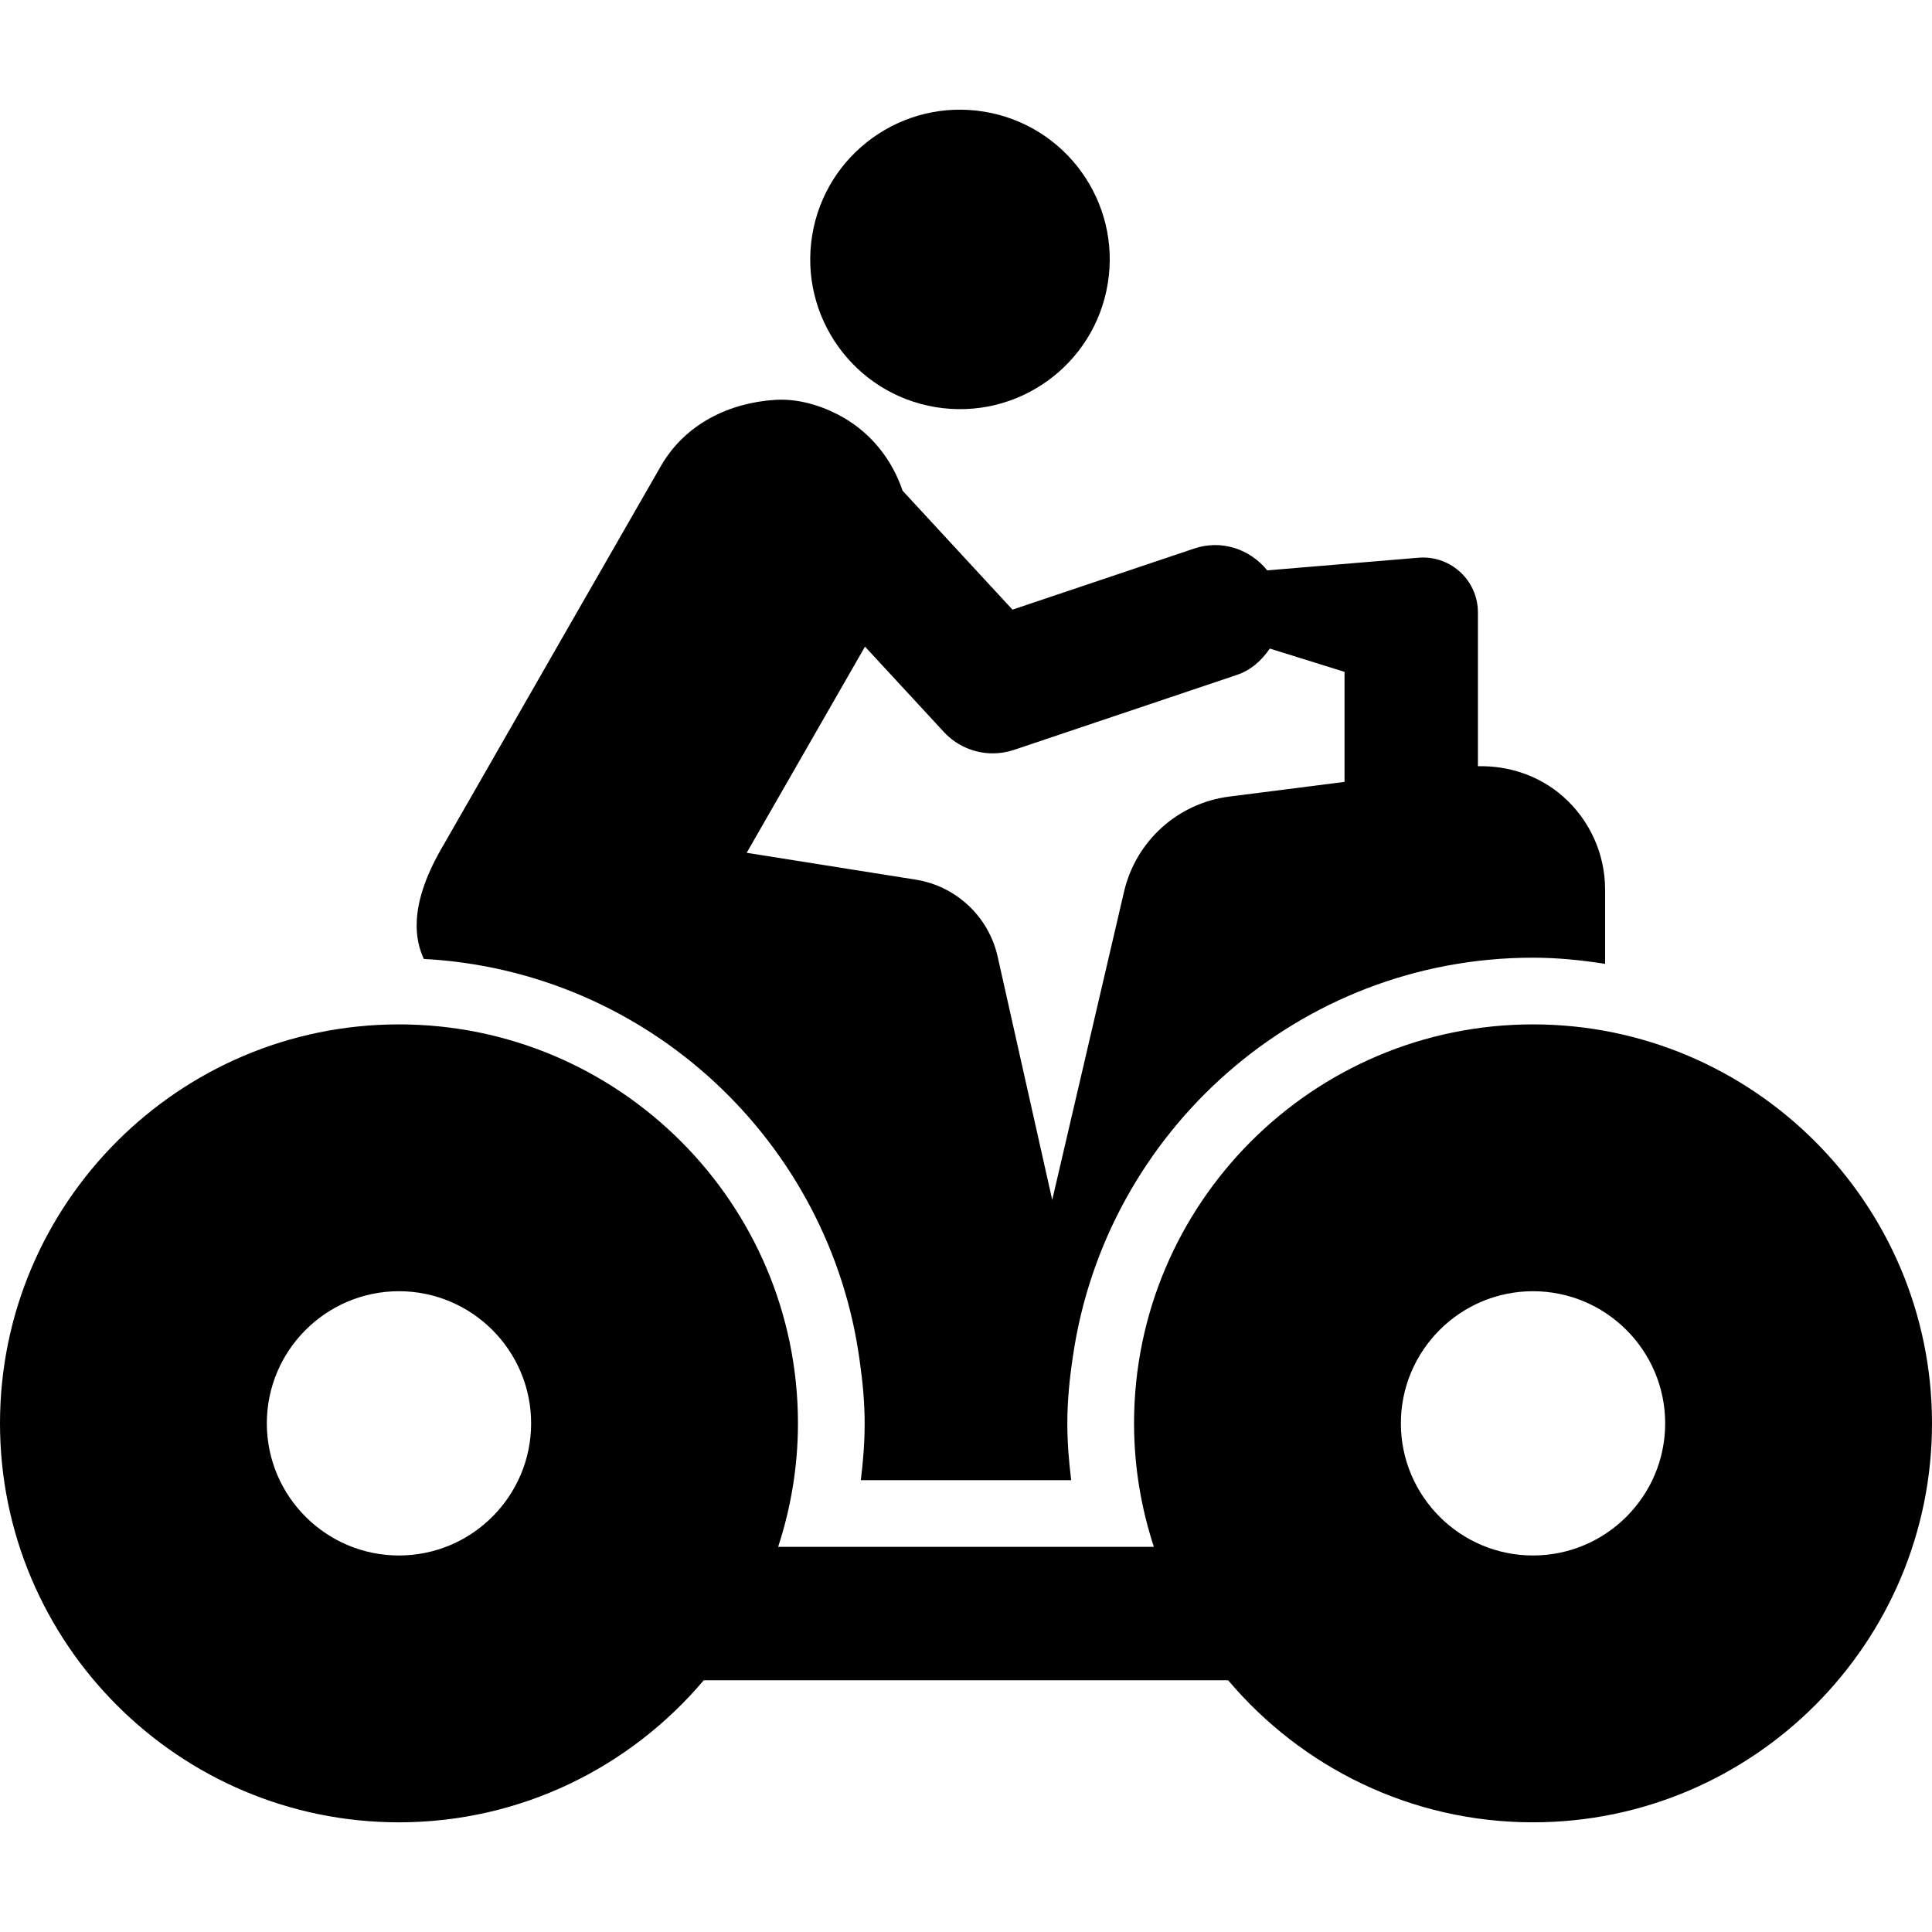 <?xml version="1.0" encoding="iso-8859-1"?>
<!-- Uploaded to: SVG Repo, www.svgrepo.com, Generator: SVG Repo Mixer Tools -->
<!DOCTYPE svg PUBLIC "-//W3C//DTD SVG 1.1//EN" "http://www.w3.org/Graphics/SVG/1.1/DTD/svg11.dtd">
<svg fill="#000000" height="800px" width="800px" version="1.1" id="Capa_1" xmlns="http://www.w3.org/2000/svg" xmlns:xlink="http://www.w3.org/1999/xlink" 
	 viewBox="0 0 488.642 488.642" xml:space="preserve">
<g>
	<path d="M236.678,102.981c20.645,3.376,40.122-10.612,43.496-31.256c3.379-20.63-10.611-40.104-31.271-43.482
		c-20.611-3.376-40.102,10.611-43.48,31.239C202.043,80.129,216.05,99.602,236.678,102.981z"/>
	<path d="M217.454,344.338c0.729,5.132,1.237,10.33,1.237,15.661c0,4.87-0.394,9.64-0.972,14.36h32.641
		c0.017,0,0.033,0.008,0.05,0.008s0.05-0.008,0.065-0.008h20.446c-0.575-4.721-0.972-9.491-0.972-14.36
		c0-5.792,0.574-11.435,1.418-16.986c8.288-56.902,57.223-100.795,116.355-100.795c6.212,0,12.275,0.626,18.242,1.557v-18.767
		c0-9.021-3.875-17.604-10.645-23.561c-5.964-5.248-13.66-7.835-21.521-7.653v-35.96v-2.973l-0.05-1.121
		c-0.641-7.647-7.345-13.315-14.974-12.68l-38.274,3.197c-4.301-5.364-11.534-7.843-18.441-5.527l-45.986,15.462l-27.794-30.085
		c-2.618-7.793-7.871-14.44-15.045-18.545c-3.759-2.151-10.169-4.859-17.116-4.431c-11.546,0.711-22.803,5.996-28.981,16.765
		c0,0-42.24,73.559-55.61,96.939c-8.473,14.817-6.359,23.314-4.334,27.704C163.942,245.554,210.027,288.854,217.454,344.338z
		 M251.101,190.538c1.795,0,3.61-0.288,5.372-0.881l56.333-18.949c3.64-1.218,6.344-3.724,8.354-6.673l18.899,5.891v27.828
		l-29.146,3.716c-13.019,1.656-23.63,11.238-26.612,24.022l-18.171,77.984l-13.808-61.548c-2.275-10.117-10.496-17.82-20.728-19.451
		l-42.739-6.788l29.92-52.148l19.937,21.577C241.957,188.635,246.474,190.538,251.101,190.538z"/>
	<path d="M387.724,259.089c-55.643,0-100.9,45.269-100.9,100.909c0,10.907,1.795,21.387,5.008,31.231h-95.02
		c3.214-9.844,5.008-20.324,5.008-31.231c0-55.641-45.274-100.909-100.917-100.909C45.263,259.089,0,304.358,0,359.998
		s45.263,100.903,100.901,100.903c30.896,0,58.558-13.99,77.093-35.929h132.63c18.517,21.942,46.197,35.929,77.1,35.929
		c55.643,0,100.918-45.263,100.918-100.903S443.366,259.089,387.724,259.089z M100.901,393.413
		c-18.42,0-33.415-14.993-33.415-33.415c0-18.43,14.995-33.423,33.415-33.423c18.436,0,33.431,14.993,33.431,33.423
		C134.332,378.42,119.337,393.413,100.901,393.413z M387.724,393.413c-18.419,0-33.414-14.993-33.414-33.415
		c0-18.43,14.995-33.423,33.414-33.423c18.436,0,33.432,14.993,33.432,33.423C421.155,378.42,406.159,393.413,387.724,393.413z"/>
</g>
</svg>